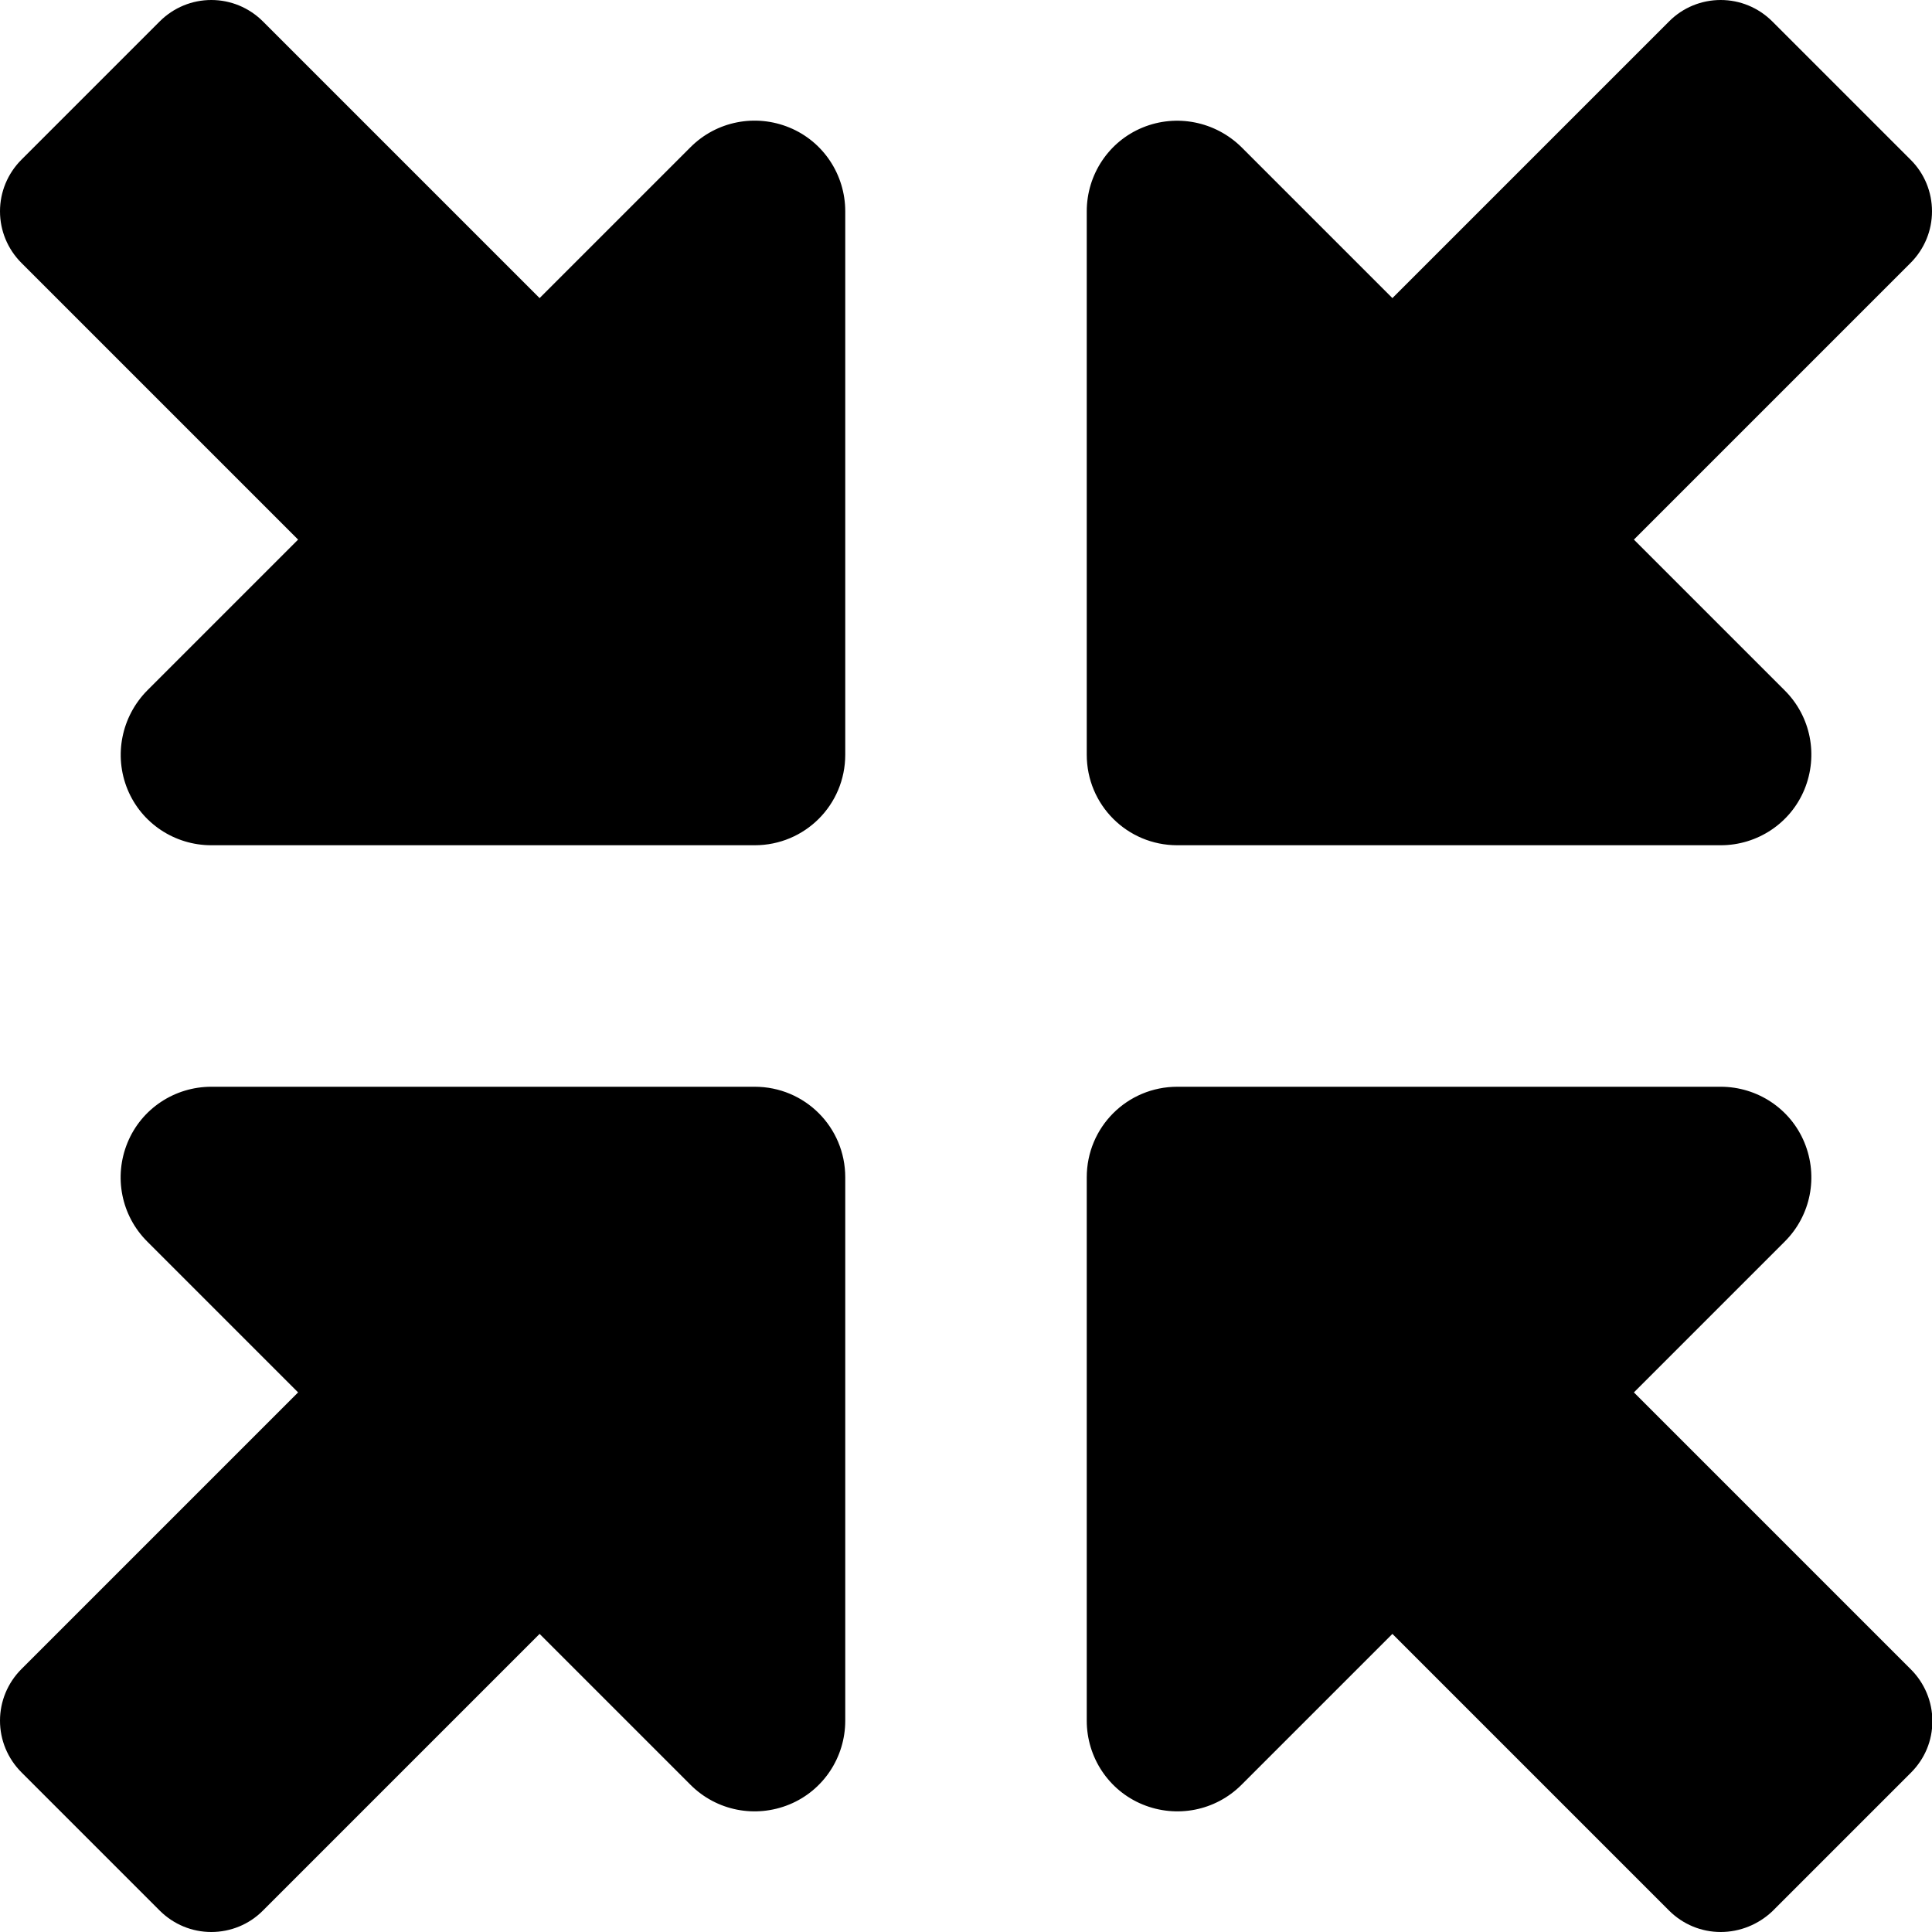 <svg xmlns="http://www.w3.org/2000/svg" viewBox="0 0 512 512"><!--! Font Awesome Free 7.0.0 by @fontawesome - https://fontawesome.com License - https://fontawesome.com/license/free (Icons: CC BY 4.0, Fonts: SIL OFL 1.1, Code: MIT License) Copyright 2025 Fonticons, Inc. --><path fill="currentColor" d="M456 224l-144 0c-13.3 0-24-10.7-24-24l0-144c0-9.7 5.8-18.5 14.8-22.2S322.1 32.2 329 39l40 40 73.4-73.4C446 2 450.9 0 456 0s10 2 13.7 5.7l36.7 36.7C510 46 512 50.9 512 56s-2 10-5.7 13.7L433 143 473 183c6.9 6.9 8.9 17.2 5.2 26.2S465.7 224 456 224zm0 64c9.7 0 18.5 5.8 22.2 14.8s1.7 19.3-5.2 26.2l-40 40 73.4 73.4c3.6 3.6 5.7 8.5 5.7 13.7s-2 10-5.7 13.7l-36.7 36.7C466 510 461.1 512 456 512s-10-2-13.7-5.7L369 433 329 473c-6.9 6.9-17.2 8.9-26.2 5.2S288 465.7 288 456l0-144c0-13.3 10.7-24 24-24l144 0zm-256 0c13.3 0 24 10.7 24 24l0 144c0 9.7-5.8 18.5-14.8 22.2s-19.3 1.7-26.2-5.2l-40-40-73.4 73.4C66 510 61.1 512 56 512s-10-2-13.7-5.7L5.7 469.7C2 466 0 461.1 0 456s2-10 5.7-13.7L79 369 39 329c-6.9-6.9-8.9-17.2-5.2-26.2S46.3 288 56 288l144 0zM56 224c-9.7 0-18.5-5.8-22.2-14.8S32.2 189.9 39 183L79 143 5.7 69.7C2 66 0 61.1 0 56S2 46 5.7 42.3L42.3 5.7C46 2 50.9 0 56 0S66 2 69.7 5.7L143 79 183 39c6.9-6.9 17.2-8.9 26.2-5.2S224 46.3 224 56l0 144c0 13.3-10.7 24-24 24L56 224z"/></svg>